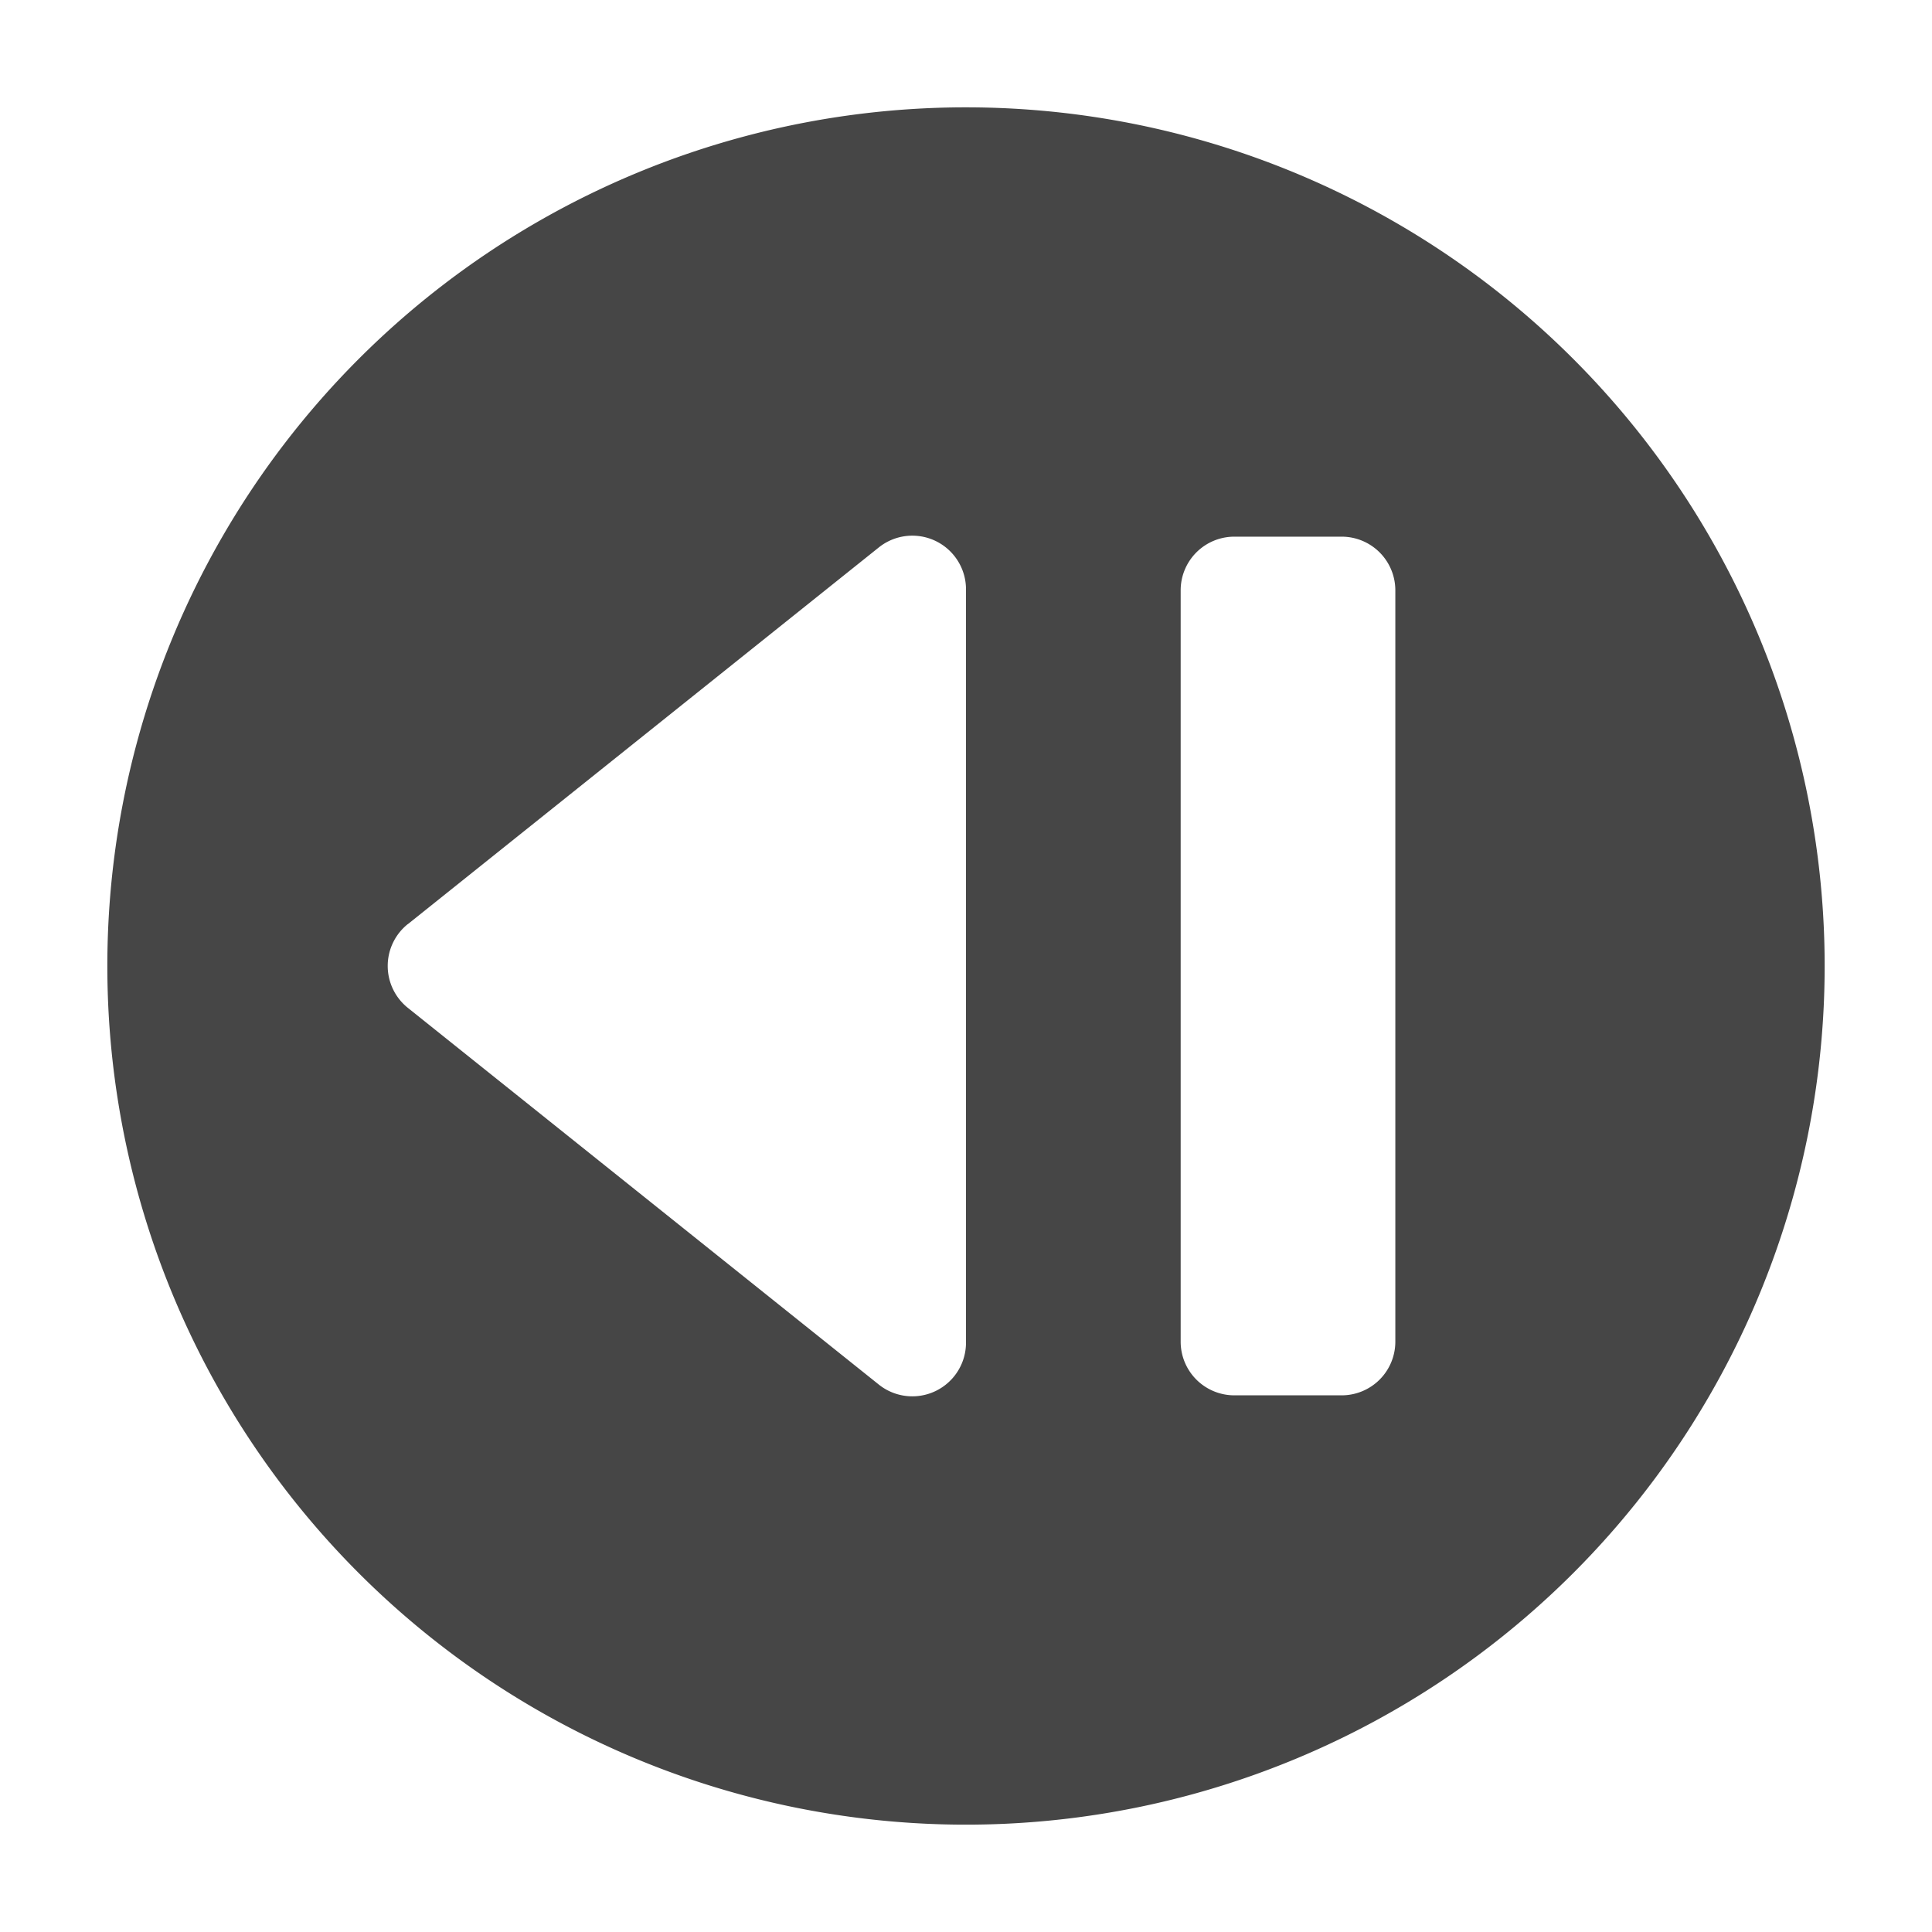 <svg xmlns="http://www.w3.org/2000/svg" height="18" viewBox="0 0 18 18" width="18">
  <defs>
    <style>
      .fill {
        fill: #464646;
      }
    </style>
  </defs>
  <title>S StepBackwardCircle 18 N</title>
  <rect id="Canvas" fill="#ff13dc" opacity="0" width="18" height="18" /><path class="fill" d="M1,9A8,8,0,1,0,9,1,8,8,0,0,0,1,9ZM11,5.5a.5.5,0,0,1,.5-.5h1a.5.5,0,0,1,.5.5v7a.5.5,0,0,1-.5.5h-1a.5.5,0,0,1-.5-.5ZM3.8,8.61,8.188,5.1A.5.5,0,0,1,9,5.492v7.017a.5.5,0,0,1-.812.391L3.8,9.39a.5.5,0,0,1,0-.781Z" />
</svg>